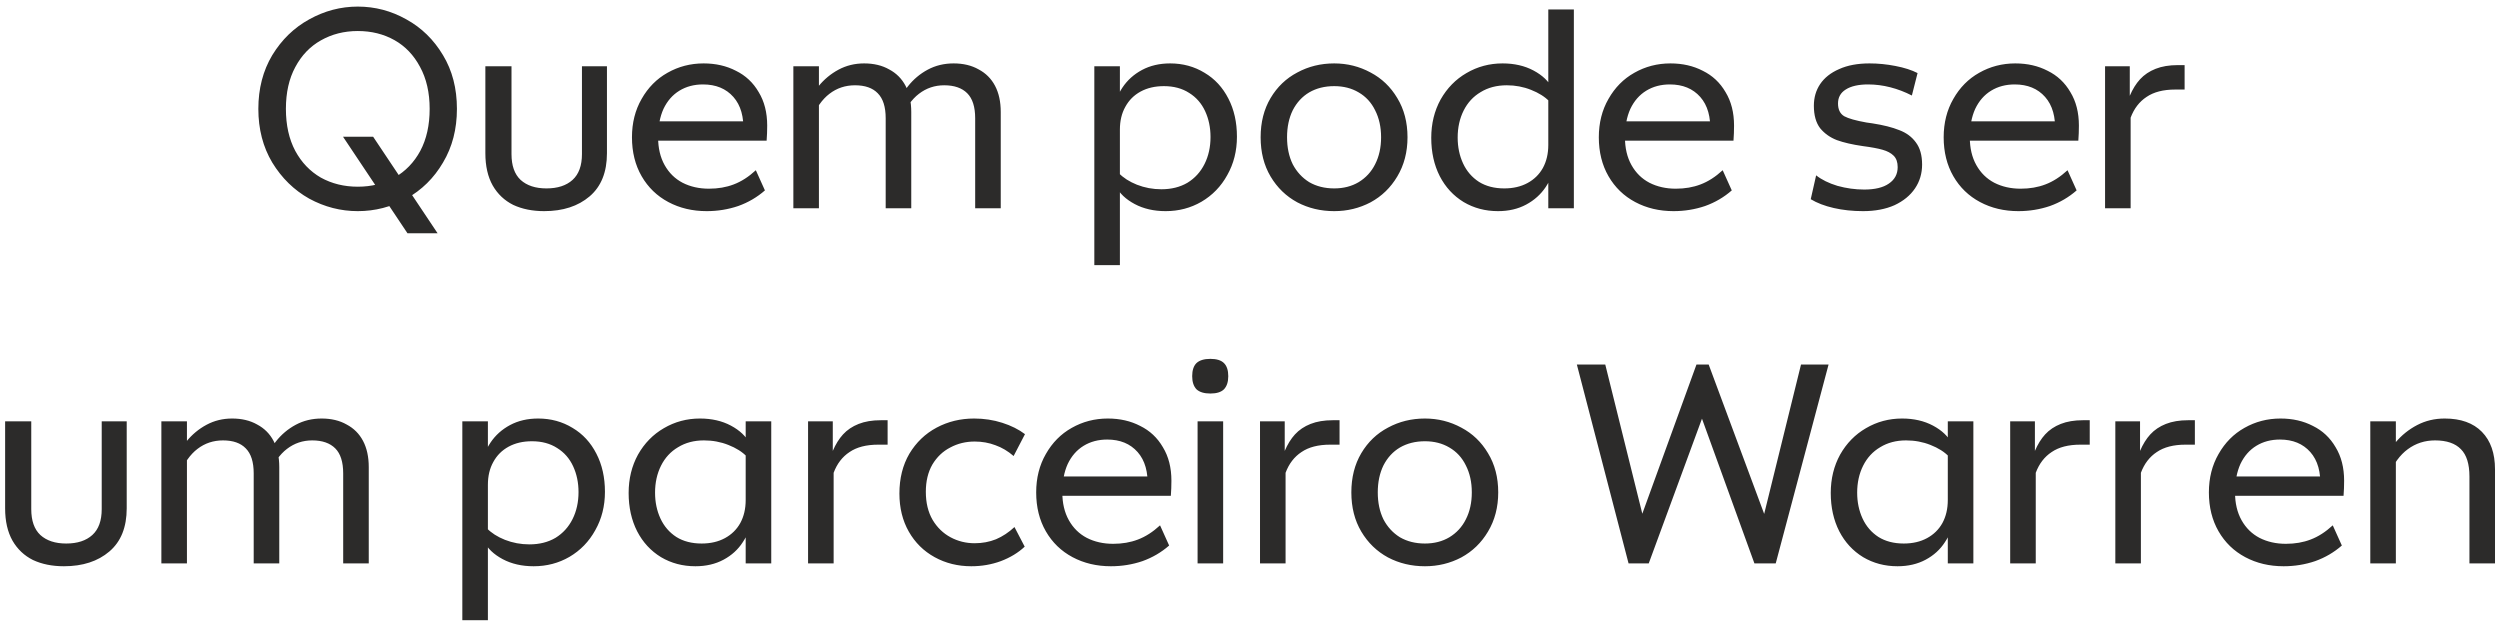 <svg width="352" height="88" viewBox="0 0 352 88" fill="none" xmlns="http://www.w3.org/2000/svg">
<path d="M50.375 29.728C47.975 29.728 45.695 29.142 43.535 27.968C41.402 26.768 39.669 25.075 38.335 22.888C37.029 20.701 36.375 18.181 36.375 15.328C36.375 12.475 37.029 9.955 38.335 7.768C39.669 5.581 41.402 3.901 43.535 2.728C45.695 1.528 47.975 0.928 50.375 0.928C52.802 0.928 55.082 1.528 57.215 2.728C59.349 3.901 61.069 5.581 62.375 7.768C63.682 9.928 64.335 12.448 64.335 15.328C64.335 18.181 63.682 20.701 62.375 22.888C61.095 25.075 59.375 26.768 57.215 27.968C55.082 29.142 52.802 29.728 50.375 29.728ZM50.375 26.288C52.295 26.288 54.015 25.861 55.535 25.008C57.082 24.128 58.295 22.875 59.175 21.248C60.055 19.595 60.495 17.622 60.495 15.328C60.495 13.035 60.042 11.062 59.135 9.408C58.255 7.755 57.055 6.501 55.535 5.648C54.015 4.795 52.295 4.368 50.375 4.368C48.455 4.368 46.722 4.808 45.175 5.688C43.655 6.541 42.455 7.795 41.575 9.448C40.695 11.075 40.255 13.035 40.255 15.328C40.255 17.622 40.695 19.595 41.575 21.248C42.455 22.875 43.655 24.128 45.175 25.008C46.722 25.861 48.455 26.288 50.375 26.288ZM48.295 19.248H52.535L61.615 32.848H57.375L48.295 19.248ZM76.619 29.728C74.965 29.728 73.512 29.435 72.259 28.848C71.032 28.235 70.072 27.328 69.379 26.128C68.685 24.901 68.339 23.381 68.339 21.568V9.328H72.019V21.688C72.019 23.315 72.445 24.528 73.299 25.328C74.179 26.128 75.392 26.528 76.939 26.528C78.512 26.528 79.739 26.128 80.619 25.328C81.499 24.528 81.939 23.315 81.939 21.688V9.328H85.459V21.568C85.459 24.235 84.645 26.262 83.019 27.648C81.392 29.035 79.259 29.728 76.619 29.728ZM99.501 29.728C97.501 29.728 95.701 29.302 94.101 28.448C92.501 27.595 91.248 26.381 90.341 24.808C89.434 23.235 88.981 21.408 88.981 19.328C88.981 17.302 89.434 15.502 90.341 13.928C91.248 12.328 92.461 11.101 93.981 10.248C95.528 9.368 97.221 8.928 99.061 8.928C100.768 8.928 102.288 9.275 103.621 9.968C104.981 10.635 106.048 11.635 106.821 12.968C107.621 14.275 108.021 15.848 108.021 17.688C108.021 18.408 107.994 19.115 107.941 19.808H92.421V17.088H105.781L104.661 18.608C104.768 16.475 104.301 14.822 103.261 13.648C102.221 12.475 100.794 11.888 98.981 11.888C97.728 11.888 96.621 12.181 95.661 12.768C94.701 13.355 93.954 14.208 93.421 15.328C92.914 16.448 92.661 17.782 92.661 19.328C92.661 20.848 92.968 22.155 93.581 23.248C94.194 24.341 95.034 25.168 96.101 25.728C97.194 26.288 98.434 26.568 99.821 26.568C101.101 26.568 102.261 26.368 103.301 25.968C104.368 25.568 105.408 24.901 106.421 23.968L107.701 26.808C106.608 27.768 105.354 28.502 103.941 29.008C102.528 29.488 101.048 29.728 99.501 29.728ZM111.705 9.328H115.305V29.328H111.705V9.328ZM124.705 16.648C124.705 15.048 124.332 13.875 123.585 13.128C122.865 12.382 121.799 12.008 120.385 12.008C119.025 12.008 117.825 12.408 116.785 13.208C115.772 13.982 114.932 15.168 114.265 16.768L113.385 15.448C113.839 14.222 114.452 13.128 115.225 12.168C116.025 11.181 116.972 10.395 118.065 9.808C119.159 9.221 120.359 8.928 121.665 8.928C123.025 8.928 124.199 9.208 125.185 9.768C126.199 10.302 126.972 11.075 127.505 12.088C128.039 13.101 128.305 14.328 128.305 15.768V29.328H124.705V16.648ZM137.305 16.648C137.305 15.048 136.932 13.875 136.185 13.128C135.439 12.382 134.359 12.008 132.945 12.008C131.612 12.008 130.425 12.408 129.385 13.208C128.372 13.982 127.532 15.168 126.865 16.768L125.985 15.448C126.439 14.222 127.052 13.128 127.825 12.168C128.599 11.181 129.532 10.395 130.625 9.808C131.719 9.221 132.932 8.928 134.265 8.928C135.625 8.928 136.799 9.208 137.785 9.768C138.799 10.302 139.572 11.075 140.105 12.088C140.639 13.101 140.905 14.328 140.905 15.768V29.328H137.305V16.648ZM164.761 8.928C166.547 8.928 168.161 9.368 169.601 10.248C171.041 11.101 172.161 12.315 172.961 13.888C173.761 15.435 174.161 17.221 174.161 19.248C174.161 21.248 173.707 23.048 172.801 24.648C171.921 26.248 170.707 27.502 169.161 28.408C167.641 29.288 165.961 29.728 164.121 29.728C162.467 29.728 161.014 29.395 159.761 28.728C158.507 28.061 157.614 27.208 157.081 26.168L157.521 24.368C158.161 25.035 159.014 25.581 160.081 26.008C161.174 26.435 162.321 26.648 163.521 26.648C164.934 26.648 166.161 26.341 167.201 25.728C168.241 25.088 169.041 24.208 169.601 23.088C170.161 21.968 170.441 20.701 170.441 19.288C170.441 17.955 170.187 16.741 169.681 15.648C169.174 14.555 168.427 13.701 167.441 13.088C166.454 12.448 165.267 12.128 163.881 12.128C162.627 12.128 161.534 12.382 160.601 12.888C159.667 13.395 158.947 14.115 158.441 15.048C157.934 15.955 157.681 17.021 157.681 18.248L156.681 15.808C156.894 14.528 157.347 13.368 158.041 12.328C158.734 11.288 159.654 10.461 160.801 9.848C161.947 9.235 163.267 8.928 164.761 8.928ZM157.681 37.328H154.081V9.328H157.681V37.328ZM187.857 29.728C185.963 29.728 184.23 29.315 182.657 28.488C181.083 27.635 179.83 26.422 178.897 24.848C177.963 23.275 177.497 21.435 177.497 19.328C177.497 17.221 177.963 15.382 178.897 13.808C179.83 12.235 181.083 11.035 182.657 10.208C184.23 9.355 185.963 8.928 187.857 8.928C189.697 8.928 191.403 9.355 192.977 10.208C194.55 11.035 195.803 12.235 196.737 13.808C197.697 15.382 198.177 17.221 198.177 19.328C198.177 21.408 197.697 23.248 196.737 24.848C195.803 26.422 194.55 27.635 192.977 28.488C191.403 29.315 189.697 29.728 187.857 29.728ZM187.857 26.528C189.163 26.528 190.31 26.235 191.297 25.648C192.31 25.035 193.083 24.195 193.617 23.128C194.177 22.035 194.457 20.768 194.457 19.328C194.457 17.888 194.177 16.622 193.617 15.528C193.083 14.435 192.31 13.595 191.297 13.008C190.31 12.421 189.163 12.128 187.857 12.128C186.523 12.128 185.35 12.421 184.337 13.008C183.35 13.595 182.577 14.435 182.017 15.528C181.483 16.622 181.217 17.888 181.217 19.328C181.217 20.768 181.483 22.035 182.017 23.128C182.577 24.195 183.35 25.035 184.337 25.648C185.35 26.235 186.523 26.528 187.857 26.528ZM210.92 29.728C209.133 29.728 207.52 29.302 206.08 28.448C204.64 27.568 203.52 26.355 202.72 24.808C201.92 23.235 201.52 21.435 201.52 19.408C201.52 17.408 201.96 15.608 202.84 14.008C203.747 12.408 204.96 11.168 206.48 10.288C208.027 9.381 209.72 8.928 211.56 8.928C213.213 8.928 214.667 9.261 215.92 9.928C217.173 10.595 218.067 11.448 218.6 12.488L218.16 14.288C217.52 13.621 216.653 13.075 215.56 12.648C214.493 12.222 213.36 12.008 212.16 12.008C210.747 12.008 209.52 12.328 208.48 12.968C207.44 13.582 206.64 14.448 206.08 15.568C205.52 16.688 205.24 17.955 205.24 19.368C205.24 20.701 205.493 21.915 206 23.008C206.507 24.102 207.253 24.968 208.24 25.608C209.227 26.221 210.413 26.528 211.8 26.528C213.053 26.528 214.147 26.275 215.08 25.768C216.013 25.262 216.733 24.555 217.24 23.648C217.747 22.715 218 21.635 218 20.408L219 22.848C218.787 24.128 218.333 25.288 217.64 26.328C216.947 27.368 216.027 28.195 214.88 28.808C213.733 29.422 212.413 29.728 210.92 29.728ZM218 1.328H221.6V29.328H218V1.328ZM235.634 29.728C233.634 29.728 231.834 29.302 230.234 28.448C228.634 27.595 227.381 26.381 226.474 24.808C225.567 23.235 225.114 21.408 225.114 19.328C225.114 17.302 225.567 15.502 226.474 13.928C227.381 12.328 228.594 11.101 230.114 10.248C231.661 9.368 233.354 8.928 235.194 8.928C236.901 8.928 238.421 9.275 239.754 9.968C241.114 10.635 242.181 11.635 242.954 12.968C243.754 14.275 244.154 15.848 244.154 17.688C244.154 18.408 244.127 19.115 244.074 19.808H228.554V17.088H241.914L240.794 18.608C240.901 16.475 240.434 14.822 239.394 13.648C238.354 12.475 236.927 11.888 235.114 11.888C233.861 11.888 232.754 12.181 231.794 12.768C230.834 13.355 230.087 14.208 229.554 15.328C229.047 16.448 228.794 17.782 228.794 19.328C228.794 20.848 229.101 22.155 229.714 23.248C230.327 24.341 231.167 25.168 232.234 25.728C233.327 26.288 234.567 26.568 235.954 26.568C237.234 26.568 238.394 26.368 239.434 25.968C240.501 25.568 241.541 24.901 242.554 23.968L243.834 26.808C242.741 27.768 241.487 28.502 240.074 29.008C238.661 29.488 237.181 29.728 235.634 29.728ZM262.312 29.728C260.845 29.728 259.472 29.581 258.192 29.288C256.912 28.995 255.832 28.581 254.952 28.048L255.712 24.688C256.485 25.302 257.485 25.795 258.712 26.168C259.965 26.515 261.219 26.688 262.472 26.688C263.992 26.688 265.152 26.408 265.952 25.848C266.779 25.288 267.192 24.515 267.192 23.528C267.192 22.835 267.005 22.302 266.632 21.928C266.259 21.555 265.739 21.275 265.072 21.088C264.432 20.901 263.499 20.728 262.272 20.568C260.805 20.355 259.592 20.075 258.632 19.728C257.672 19.355 256.885 18.795 256.272 18.048C255.685 17.275 255.392 16.221 255.392 14.888C255.392 13.742 255.685 12.728 256.272 11.848C256.885 10.941 257.779 10.235 258.952 9.728C260.125 9.195 261.552 8.928 263.232 8.928C264.432 8.928 265.645 9.048 266.872 9.288C268.125 9.528 269.165 9.861 269.992 10.288L269.192 13.448C268.205 12.941 267.192 12.555 266.152 12.288C265.112 12.021 264.072 11.888 263.032 11.888C261.672 11.888 260.619 12.128 259.872 12.608C259.152 13.062 258.792 13.715 258.792 14.568C258.792 15.421 259.085 16.021 259.672 16.368C260.259 16.688 261.299 16.982 262.792 17.248L263.632 17.368C265.179 17.608 266.445 17.928 267.432 18.328C268.419 18.701 269.192 19.275 269.752 20.048C270.339 20.822 270.632 21.861 270.632 23.168C270.632 24.422 270.299 25.541 269.632 26.528C268.965 27.515 268.005 28.302 266.752 28.888C265.499 29.448 264.019 29.728 262.312 29.728ZM284.189 29.728C282.189 29.728 280.389 29.302 278.789 28.448C277.189 27.595 275.935 26.381 275.029 24.808C274.122 23.235 273.669 21.408 273.669 19.328C273.669 17.302 274.122 15.502 275.029 13.928C275.935 12.328 277.149 11.101 278.669 10.248C280.215 9.368 281.909 8.928 283.749 8.928C285.455 8.928 286.975 9.275 288.309 9.968C289.669 10.635 290.735 11.635 291.509 12.968C292.309 14.275 292.709 15.848 292.709 17.688C292.709 18.408 292.682 19.115 292.629 19.808H277.109V17.088H290.469L289.349 18.608C289.455 16.475 288.989 14.822 287.949 13.648C286.909 12.475 285.482 11.888 283.669 11.888C282.415 11.888 281.309 12.181 280.349 12.768C279.389 13.355 278.642 14.208 278.109 15.328C277.602 16.448 277.349 17.782 277.349 19.328C277.349 20.848 277.655 22.155 278.269 23.248C278.882 24.341 279.722 25.168 280.789 25.728C281.882 26.288 283.122 26.568 284.509 26.568C285.789 26.568 286.949 26.368 287.989 25.968C289.055 25.568 290.095 24.901 291.109 23.968L292.389 26.808C291.295 27.768 290.042 28.502 288.629 29.008C287.215 29.488 285.735 29.728 284.189 29.728ZM296.393 9.328H299.873V13.488C300.273 12.555 300.753 11.781 301.313 11.168C301.9 10.528 302.633 10.035 303.513 9.688C304.393 9.341 305.433 9.168 306.633 9.168H307.593V12.608H306.273C304.593 12.608 303.246 12.955 302.233 13.648C301.22 14.315 300.473 15.288 299.993 16.568V29.328H296.393V9.328ZM9.001 79.728C7.348 79.728 5.895 79.435 4.641 78.848C3.415 78.235 2.455 77.328 1.761 76.128C1.068 74.901 0.721 73.382 0.721 71.568V59.328H4.401V71.688C4.401 73.315 4.828 74.528 5.681 75.328C6.561 76.128 7.775 76.528 9.321 76.528C10.895 76.528 12.121 76.128 13.001 75.328C13.881 74.528 14.321 73.315 14.321 71.688V59.328H17.841V71.568C17.841 74.235 17.028 76.261 15.401 77.648C13.775 79.035 11.641 79.728 9.001 79.728ZM22.721 59.328H26.321V79.328H22.721V59.328ZM35.721 66.648C35.721 65.048 35.348 63.875 34.601 63.128C33.881 62.382 32.814 62.008 31.401 62.008C30.041 62.008 28.841 62.408 27.801 63.208C26.788 63.981 25.948 65.168 25.281 66.768L24.401 65.448C24.854 64.222 25.468 63.128 26.241 62.168C27.041 61.181 27.988 60.395 29.081 59.808C30.174 59.221 31.374 58.928 32.681 58.928C34.041 58.928 35.214 59.208 36.201 59.768C37.214 60.301 37.988 61.075 38.521 62.088C39.054 63.102 39.321 64.328 39.321 65.768V79.328H35.721V66.648ZM48.321 66.648C48.321 65.048 47.948 63.875 47.201 63.128C46.454 62.382 45.374 62.008 43.961 62.008C42.628 62.008 41.441 62.408 40.401 63.208C39.388 63.981 38.548 65.168 37.881 66.768L37.001 65.448C37.454 64.222 38.068 63.128 38.841 62.168C39.614 61.181 40.548 60.395 41.641 59.808C42.734 59.221 43.948 58.928 45.281 58.928C46.641 58.928 47.814 59.208 48.801 59.768C49.814 60.301 50.588 61.075 51.121 62.088C51.654 63.102 51.921 64.328 51.921 65.768V79.328H48.321V66.648ZM75.776 58.928C77.563 58.928 79.176 59.368 80.616 60.248C82.056 61.102 83.176 62.315 83.976 63.888C84.776 65.435 85.176 67.222 85.176 69.248C85.176 71.248 84.723 73.048 83.816 74.648C82.936 76.248 81.723 77.501 80.176 78.408C78.656 79.288 76.976 79.728 75.136 79.728C73.483 79.728 72.03 79.395 70.776 78.728C69.523 78.061 68.63 77.208 68.096 76.168L68.536 74.368C69.176 75.035 70.03 75.582 71.096 76.008C72.19 76.435 73.336 76.648 74.536 76.648C75.95 76.648 77.176 76.341 78.216 75.728C79.256 75.088 80.056 74.208 80.616 73.088C81.176 71.968 81.456 70.701 81.456 69.288C81.456 67.955 81.203 66.742 80.696 65.648C80.19 64.555 79.443 63.702 78.456 63.088C77.47 62.448 76.283 62.128 74.896 62.128C73.643 62.128 72.55 62.382 71.616 62.888C70.683 63.395 69.963 64.115 69.456 65.048C68.95 65.955 68.696 67.022 68.696 68.248L67.696 65.808C67.91 64.528 68.363 63.368 69.056 62.328C69.75 61.288 70.67 60.462 71.816 59.848C72.963 59.235 74.283 58.928 75.776 58.928ZM68.696 87.328H65.096V59.328H68.696V87.328ZM98.552 58.928C100.206 58.928 101.659 59.261 102.912 59.928C104.166 60.595 105.059 61.448 105.592 62.488L105.152 64.288C104.512 63.621 103.646 63.075 102.552 62.648C101.486 62.221 100.339 62.008 99.112 62.008C97.726 62.008 96.512 62.328 95.472 62.968C94.432 63.581 93.632 64.448 93.072 65.568C92.512 66.688 92.232 67.955 92.232 69.368C92.232 70.701 92.486 71.915 92.992 73.008C93.499 74.102 94.246 74.968 95.232 75.608C96.219 76.222 97.406 76.528 98.792 76.528C100.046 76.528 101.139 76.275 102.072 75.768C103.006 75.261 103.726 74.555 104.232 73.648C104.739 72.715 104.992 71.635 104.992 70.408L105.952 72.848C105.739 74.128 105.286 75.288 104.592 76.328C103.926 77.368 103.019 78.195 101.872 78.808C100.726 79.421 99.406 79.728 97.912 79.728C96.126 79.728 94.512 79.302 93.072 78.448C91.632 77.568 90.512 76.355 89.712 74.808C88.912 73.235 88.512 71.435 88.512 69.408C88.512 67.408 88.952 65.608 89.832 64.008C90.739 62.408 91.952 61.168 93.472 60.288C95.019 59.382 96.712 58.928 98.552 58.928ZM104.992 59.328H108.592V79.328H104.992V59.328ZM113.776 59.328H117.256V63.488C117.656 62.555 118.136 61.782 118.696 61.168C119.282 60.528 120.016 60.035 120.896 59.688C121.776 59.342 122.816 59.168 124.016 59.168H124.976V62.608H123.656C121.976 62.608 120.629 62.955 119.616 63.648C118.602 64.315 117.856 65.288 117.376 66.568V79.328H113.776V59.328ZM136.757 79.728C134.864 79.728 133.144 79.302 131.597 78.448C130.051 77.595 128.837 76.395 127.957 74.848C127.077 73.302 126.637 71.515 126.637 69.488C126.637 67.355 127.104 65.488 128.037 63.888C128.997 62.288 130.277 61.062 131.877 60.208C133.477 59.355 135.237 58.928 137.157 58.928C138.544 58.928 139.864 59.128 141.117 59.528C142.371 59.928 143.437 60.462 144.317 61.128L142.717 64.208C141.917 63.515 141.064 63.008 140.157 62.688C139.251 62.342 138.277 62.168 137.237 62.168C135.984 62.168 134.837 62.448 133.797 63.008C132.757 63.541 131.917 64.341 131.277 65.408C130.664 66.475 130.357 67.755 130.357 69.248C130.357 70.795 130.677 72.115 131.317 73.208C131.957 74.275 132.797 75.088 133.837 75.648C134.877 76.208 136.011 76.488 137.237 76.488C138.304 76.488 139.304 76.302 140.237 75.928C141.171 75.528 142.037 74.955 142.837 74.208L144.277 76.968C143.371 77.822 142.251 78.501 140.917 79.008C139.611 79.488 138.224 79.728 136.757 79.728ZM156.415 79.728C154.415 79.728 152.615 79.302 151.015 78.448C149.415 77.595 148.162 76.382 147.255 74.808C146.348 73.235 145.895 71.408 145.895 69.328C145.895 67.302 146.348 65.501 147.255 63.928C148.162 62.328 149.375 61.102 150.895 60.248C152.442 59.368 154.135 58.928 155.975 58.928C157.682 58.928 159.202 59.275 160.535 59.968C161.895 60.635 162.962 61.635 163.735 62.968C164.535 64.275 164.935 65.848 164.935 67.688C164.935 68.408 164.908 69.115 164.855 69.808H149.335V67.088H162.695L161.575 68.608C161.682 66.475 161.215 64.822 160.175 63.648C159.135 62.475 157.708 61.888 155.895 61.888C154.642 61.888 153.535 62.181 152.575 62.768C151.615 63.355 150.868 64.208 150.335 65.328C149.828 66.448 149.575 67.781 149.575 69.328C149.575 70.848 149.882 72.155 150.495 73.248C151.108 74.341 151.948 75.168 153.015 75.728C154.108 76.288 155.348 76.568 156.735 76.568C158.015 76.568 159.175 76.368 160.215 75.968C161.282 75.568 162.322 74.901 163.335 73.968L164.615 76.808C163.522 77.768 162.268 78.501 160.855 79.008C159.442 79.488 157.962 79.728 156.415 79.728ZM168.62 59.328H172.22V79.328H168.62V59.328ZM170.42 55.408C169.54 55.408 168.886 55.208 168.46 54.808C168.06 54.382 167.86 53.768 167.86 52.968C167.86 52.142 168.06 51.528 168.46 51.128C168.886 50.728 169.54 50.528 170.42 50.528C171.3 50.528 171.94 50.728 172.34 51.128C172.74 51.528 172.94 52.142 172.94 52.968C172.94 53.768 172.74 54.382 172.34 54.808C171.94 55.208 171.3 55.408 170.42 55.408ZM177.409 59.328H180.889V63.488C181.289 62.555 181.769 61.782 182.329 61.168C182.915 60.528 183.649 60.035 184.529 59.688C185.409 59.342 186.449 59.168 187.649 59.168H188.609V62.608H187.289C185.609 62.608 184.262 62.955 183.249 63.648C182.235 64.315 181.489 65.288 181.009 66.568V79.328H177.409V59.328ZM200.63 79.728C198.737 79.728 197.003 79.315 195.43 78.488C193.857 77.635 192.603 76.421 191.67 74.848C190.737 73.275 190.27 71.435 190.27 69.328C190.27 67.222 190.737 65.382 191.67 63.808C192.603 62.235 193.857 61.035 195.43 60.208C197.003 59.355 198.737 58.928 200.63 58.928C202.47 58.928 204.177 59.355 205.75 60.208C207.323 61.035 208.577 62.235 209.51 63.808C210.47 65.382 210.95 67.222 210.95 69.328C210.95 71.408 210.47 73.248 209.51 74.848C208.577 76.421 207.323 77.635 205.75 78.488C204.177 79.315 202.47 79.728 200.63 79.728ZM200.63 76.528C201.937 76.528 203.083 76.235 204.07 75.648C205.083 75.035 205.857 74.195 206.39 73.128C206.95 72.035 207.23 70.768 207.23 69.328C207.23 67.888 206.95 66.621 206.39 65.528C205.857 64.435 205.083 63.595 204.07 63.008C203.083 62.422 201.937 62.128 200.63 62.128C199.297 62.128 198.123 62.422 197.11 63.008C196.123 63.595 195.35 64.435 194.79 65.528C194.257 66.621 193.99 67.888 193.99 69.328C193.99 70.768 194.257 72.035 194.79 73.128C195.35 74.195 196.123 75.035 197.11 75.648C198.123 76.235 199.297 76.528 200.63 76.528ZM222.022 51.328H226.022L231.822 74.688H230.382L238.862 51.328H240.582L249.262 74.688H247.822L253.582 51.328H257.462L250.022 79.328H247.022L239.182 57.688H240.102L232.142 79.328H229.302L222.022 51.328ZM267.81 58.928C269.463 58.928 270.917 59.261 272.17 59.928C273.423 60.595 274.317 61.448 274.85 62.488L274.41 64.288C273.77 63.621 272.903 63.075 271.81 62.648C270.743 62.221 269.597 62.008 268.37 62.008C266.983 62.008 265.77 62.328 264.73 62.968C263.69 63.581 262.89 64.448 262.33 65.568C261.77 66.688 261.49 67.955 261.49 69.368C261.49 70.701 261.743 71.915 262.25 73.008C262.757 74.102 263.503 74.968 264.49 75.608C265.477 76.222 266.663 76.528 268.05 76.528C269.303 76.528 270.397 76.275 271.33 75.768C272.263 75.261 272.983 74.555 273.49 73.648C273.997 72.715 274.25 71.635 274.25 70.408L275.21 72.848C274.997 74.128 274.543 75.288 273.85 76.328C273.183 77.368 272.277 78.195 271.13 78.808C269.983 79.421 268.663 79.728 267.17 79.728C265.383 79.728 263.77 79.302 262.33 78.448C260.89 77.568 259.77 76.355 258.97 74.808C258.17 73.235 257.77 71.435 257.77 69.408C257.77 67.408 258.21 65.608 259.09 64.008C259.997 62.408 261.21 61.168 262.73 60.288C264.277 59.382 265.97 58.928 267.81 58.928ZM274.25 59.328H277.85V79.328H274.25V59.328ZM283.034 59.328H286.514V63.488C286.914 62.555 287.394 61.782 287.954 61.168C288.54 60.528 289.274 60.035 290.154 59.688C291.034 59.342 292.074 59.168 293.274 59.168H294.234V62.608H292.914C291.234 62.608 289.887 62.955 288.874 63.648C287.86 64.315 287.114 65.288 286.634 66.568V79.328H283.034V59.328ZM297.838 59.328H301.318V63.488C301.718 62.555 302.198 61.782 302.758 61.168C303.345 60.528 304.078 60.035 304.958 59.688C305.838 59.342 306.878 59.168 308.078 59.168H309.038V62.608H307.718C306.038 62.608 304.692 62.955 303.678 63.648C302.665 64.315 301.918 65.288 301.438 66.568V79.328H297.838V59.328ZM321.532 79.728C319.532 79.728 317.732 79.302 316.132 78.448C314.532 77.595 313.279 76.382 312.372 74.808C311.466 73.235 311.012 71.408 311.012 69.328C311.012 67.302 311.466 65.501 312.372 63.928C313.279 62.328 314.492 61.102 316.012 60.248C317.559 59.368 319.252 58.928 321.092 58.928C322.799 58.928 324.319 59.275 325.652 59.968C327.012 60.635 328.079 61.635 328.852 62.968C329.652 64.275 330.052 65.848 330.052 67.688C330.052 68.408 330.026 69.115 329.972 69.808H314.452V67.088H327.812L326.692 68.608C326.799 66.475 326.332 64.822 325.292 63.648C324.252 62.475 322.826 61.888 321.012 61.888C319.759 61.888 318.652 62.181 317.692 62.768C316.732 63.355 315.986 64.208 315.452 65.328C314.946 66.448 314.692 67.781 314.692 69.328C314.692 70.848 314.999 72.155 315.612 73.248C316.226 74.341 317.066 75.168 318.132 75.728C319.226 76.288 320.466 76.568 321.852 76.568C323.132 76.568 324.292 76.368 325.332 75.968C326.399 75.568 327.439 74.901 328.452 73.968L329.732 76.808C328.639 77.768 327.386 78.501 325.972 79.008C324.559 79.488 323.079 79.728 321.532 79.728ZM347.697 67.088C347.697 65.328 347.297 64.048 346.497 63.248C345.697 62.422 344.483 62.008 342.857 62.008C341.417 62.008 340.137 62.422 339.017 63.248C337.923 64.048 337.017 65.288 336.297 66.968L335.297 65.728C335.803 64.448 336.47 63.301 337.297 62.288C338.15 61.275 339.163 60.462 340.337 59.848C341.51 59.235 342.803 58.928 344.217 58.928C346.483 58.928 348.23 59.555 349.457 60.808C350.683 62.062 351.297 63.822 351.297 66.088V79.328H347.697V67.088ZM333.737 59.328H337.337V79.328H333.737V59.328Z" fill="#2C2B2A"/>
</svg>

